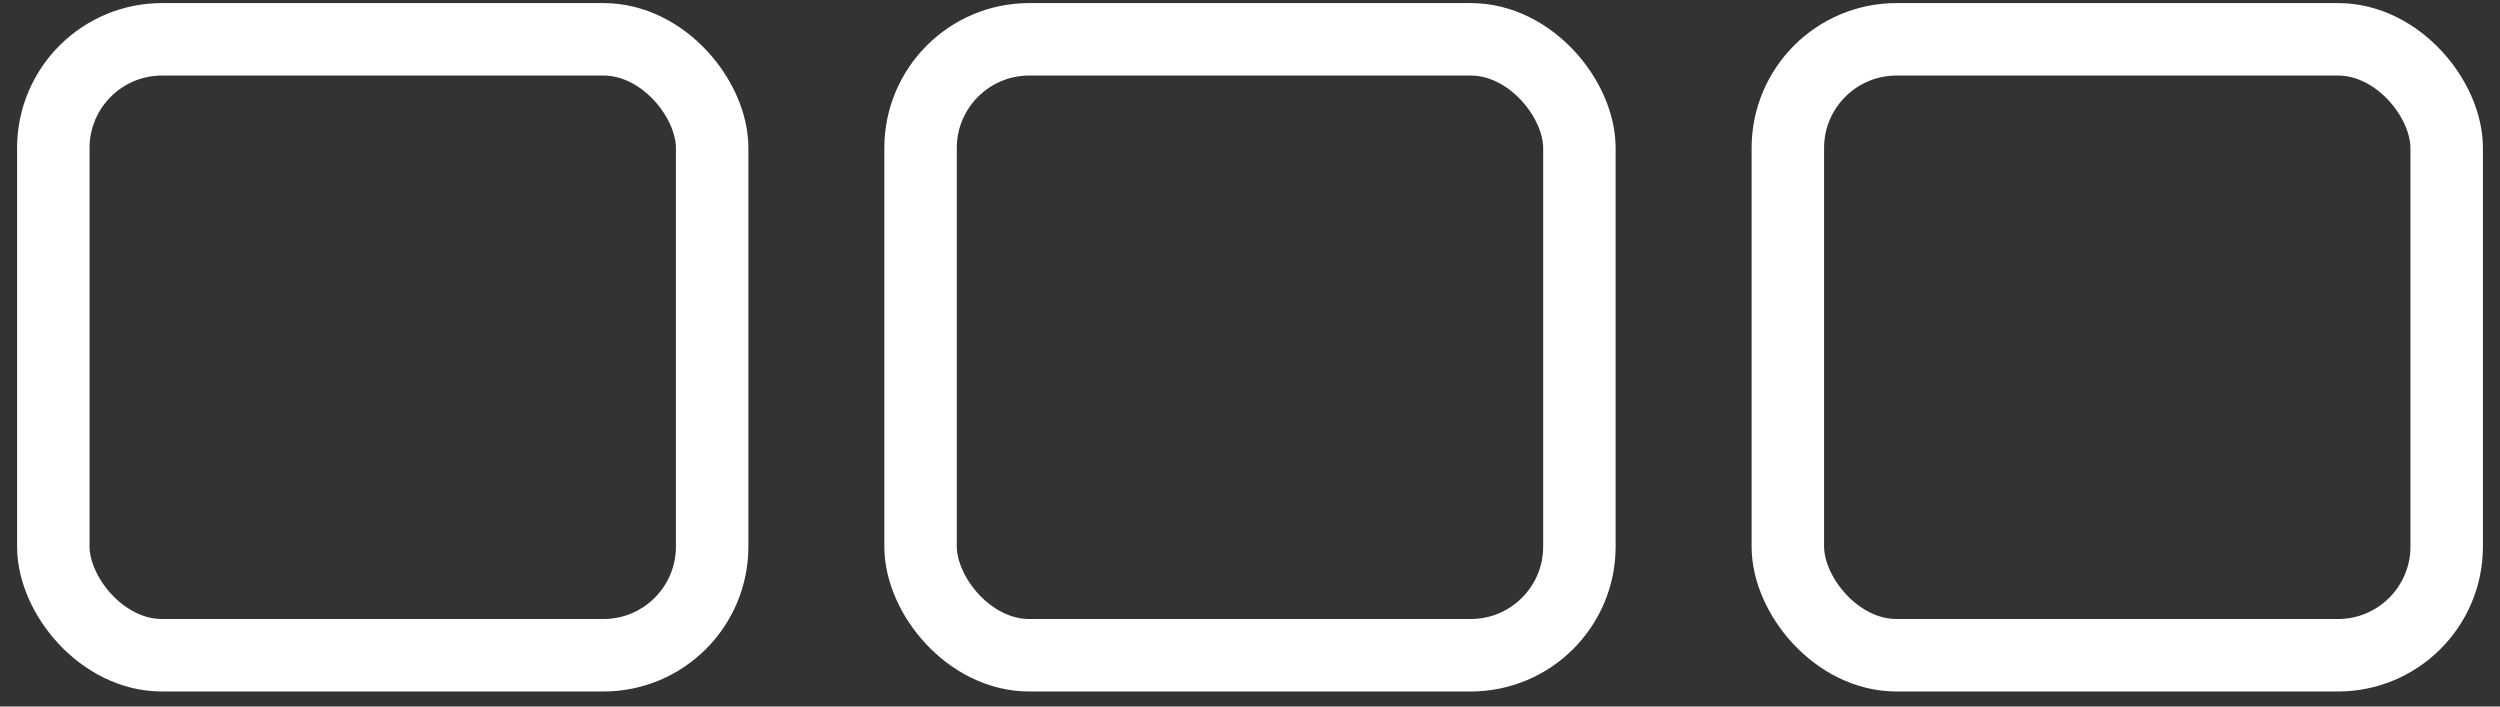 <svg width="138" height="39" viewBox="0 0 138 39" fill="none" xmlns="http://www.w3.org/2000/svg">
<rect x="0" y="0" width="138" height="39" fill="#333333" stroke="none"/>
<rect x="2.943" y="2.17" width="36.368" height="34" rx="6" stroke="white" stroke-width="4"/>
<rect x="50.815" y="2.17" width="36.368" height="34" rx="6" stroke="white" stroke-width="4"/>
<rect x="98.689" y="2.17" width="36.368" height="34" rx="6" stroke="white" stroke-width="4"/>
</svg>

